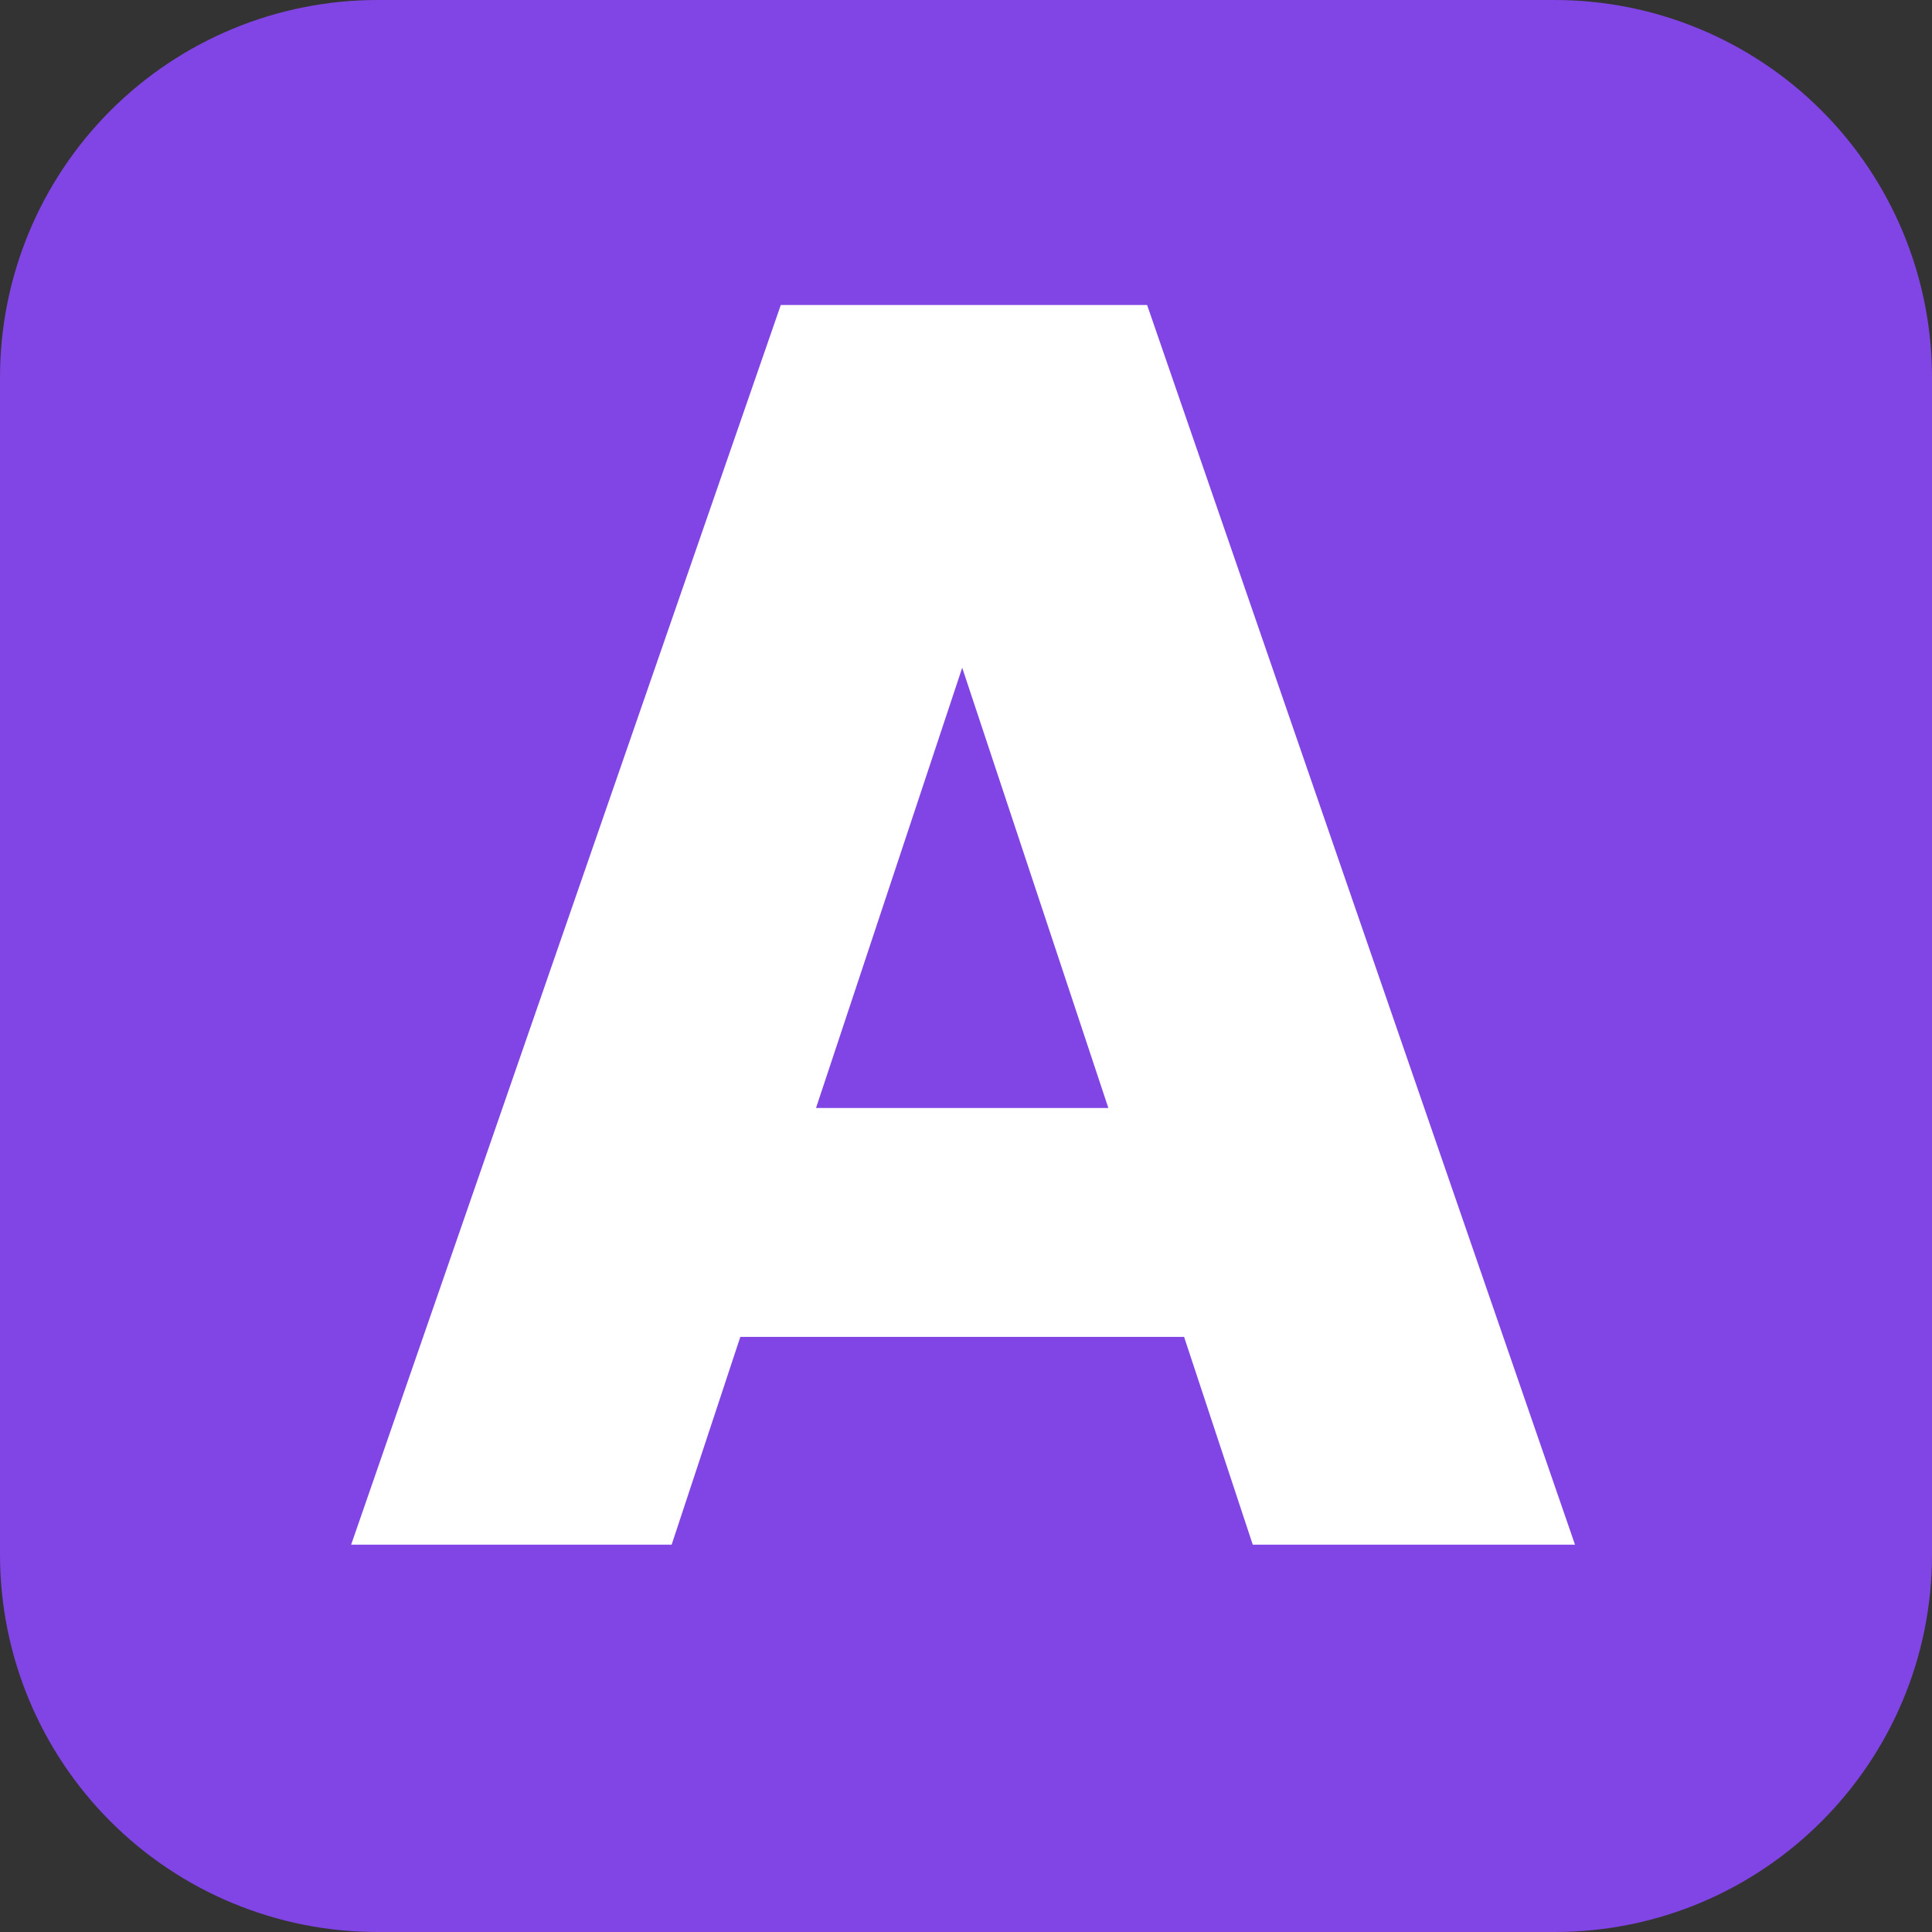 <svg xmlns="http://www.w3.org/2000/svg" width="1024" height="1024" version="1.0" viewBox="0 0 768 768"><rect x="0" y="0" width="768" height="768" fill="#333333" stroke="none"/><defs><clipPath id="a"><path d="M150 0h468a150.013 150.013 0 0 1 106.066 43.934A150.013 150.013 0 0 1 768 150v468c0 82.844-67.156 150-150 150H150a150.006 150.006 0 0 1-106.066-43.934A150.013 150.013 0 0 1 0 618V150A150.013 150.013 0 0 1 43.934 43.934 150.006 150.006 0 0 1 150 0Zm0 0"/></clipPath></defs><g clip-path="url(#a)"><path fill="#8144e5" d="M-76.8-76.8h921.6v921.6H-76.8z"/></g><path fill="#fff" d="m497.99 614.032-27.296-82.594H294.288l-27.297 82.594H139.585L310.38 121.235h145.61l170.094 492.797ZM324.382 440.438h116.204l-58.094-175Zm0 0"/></svg>